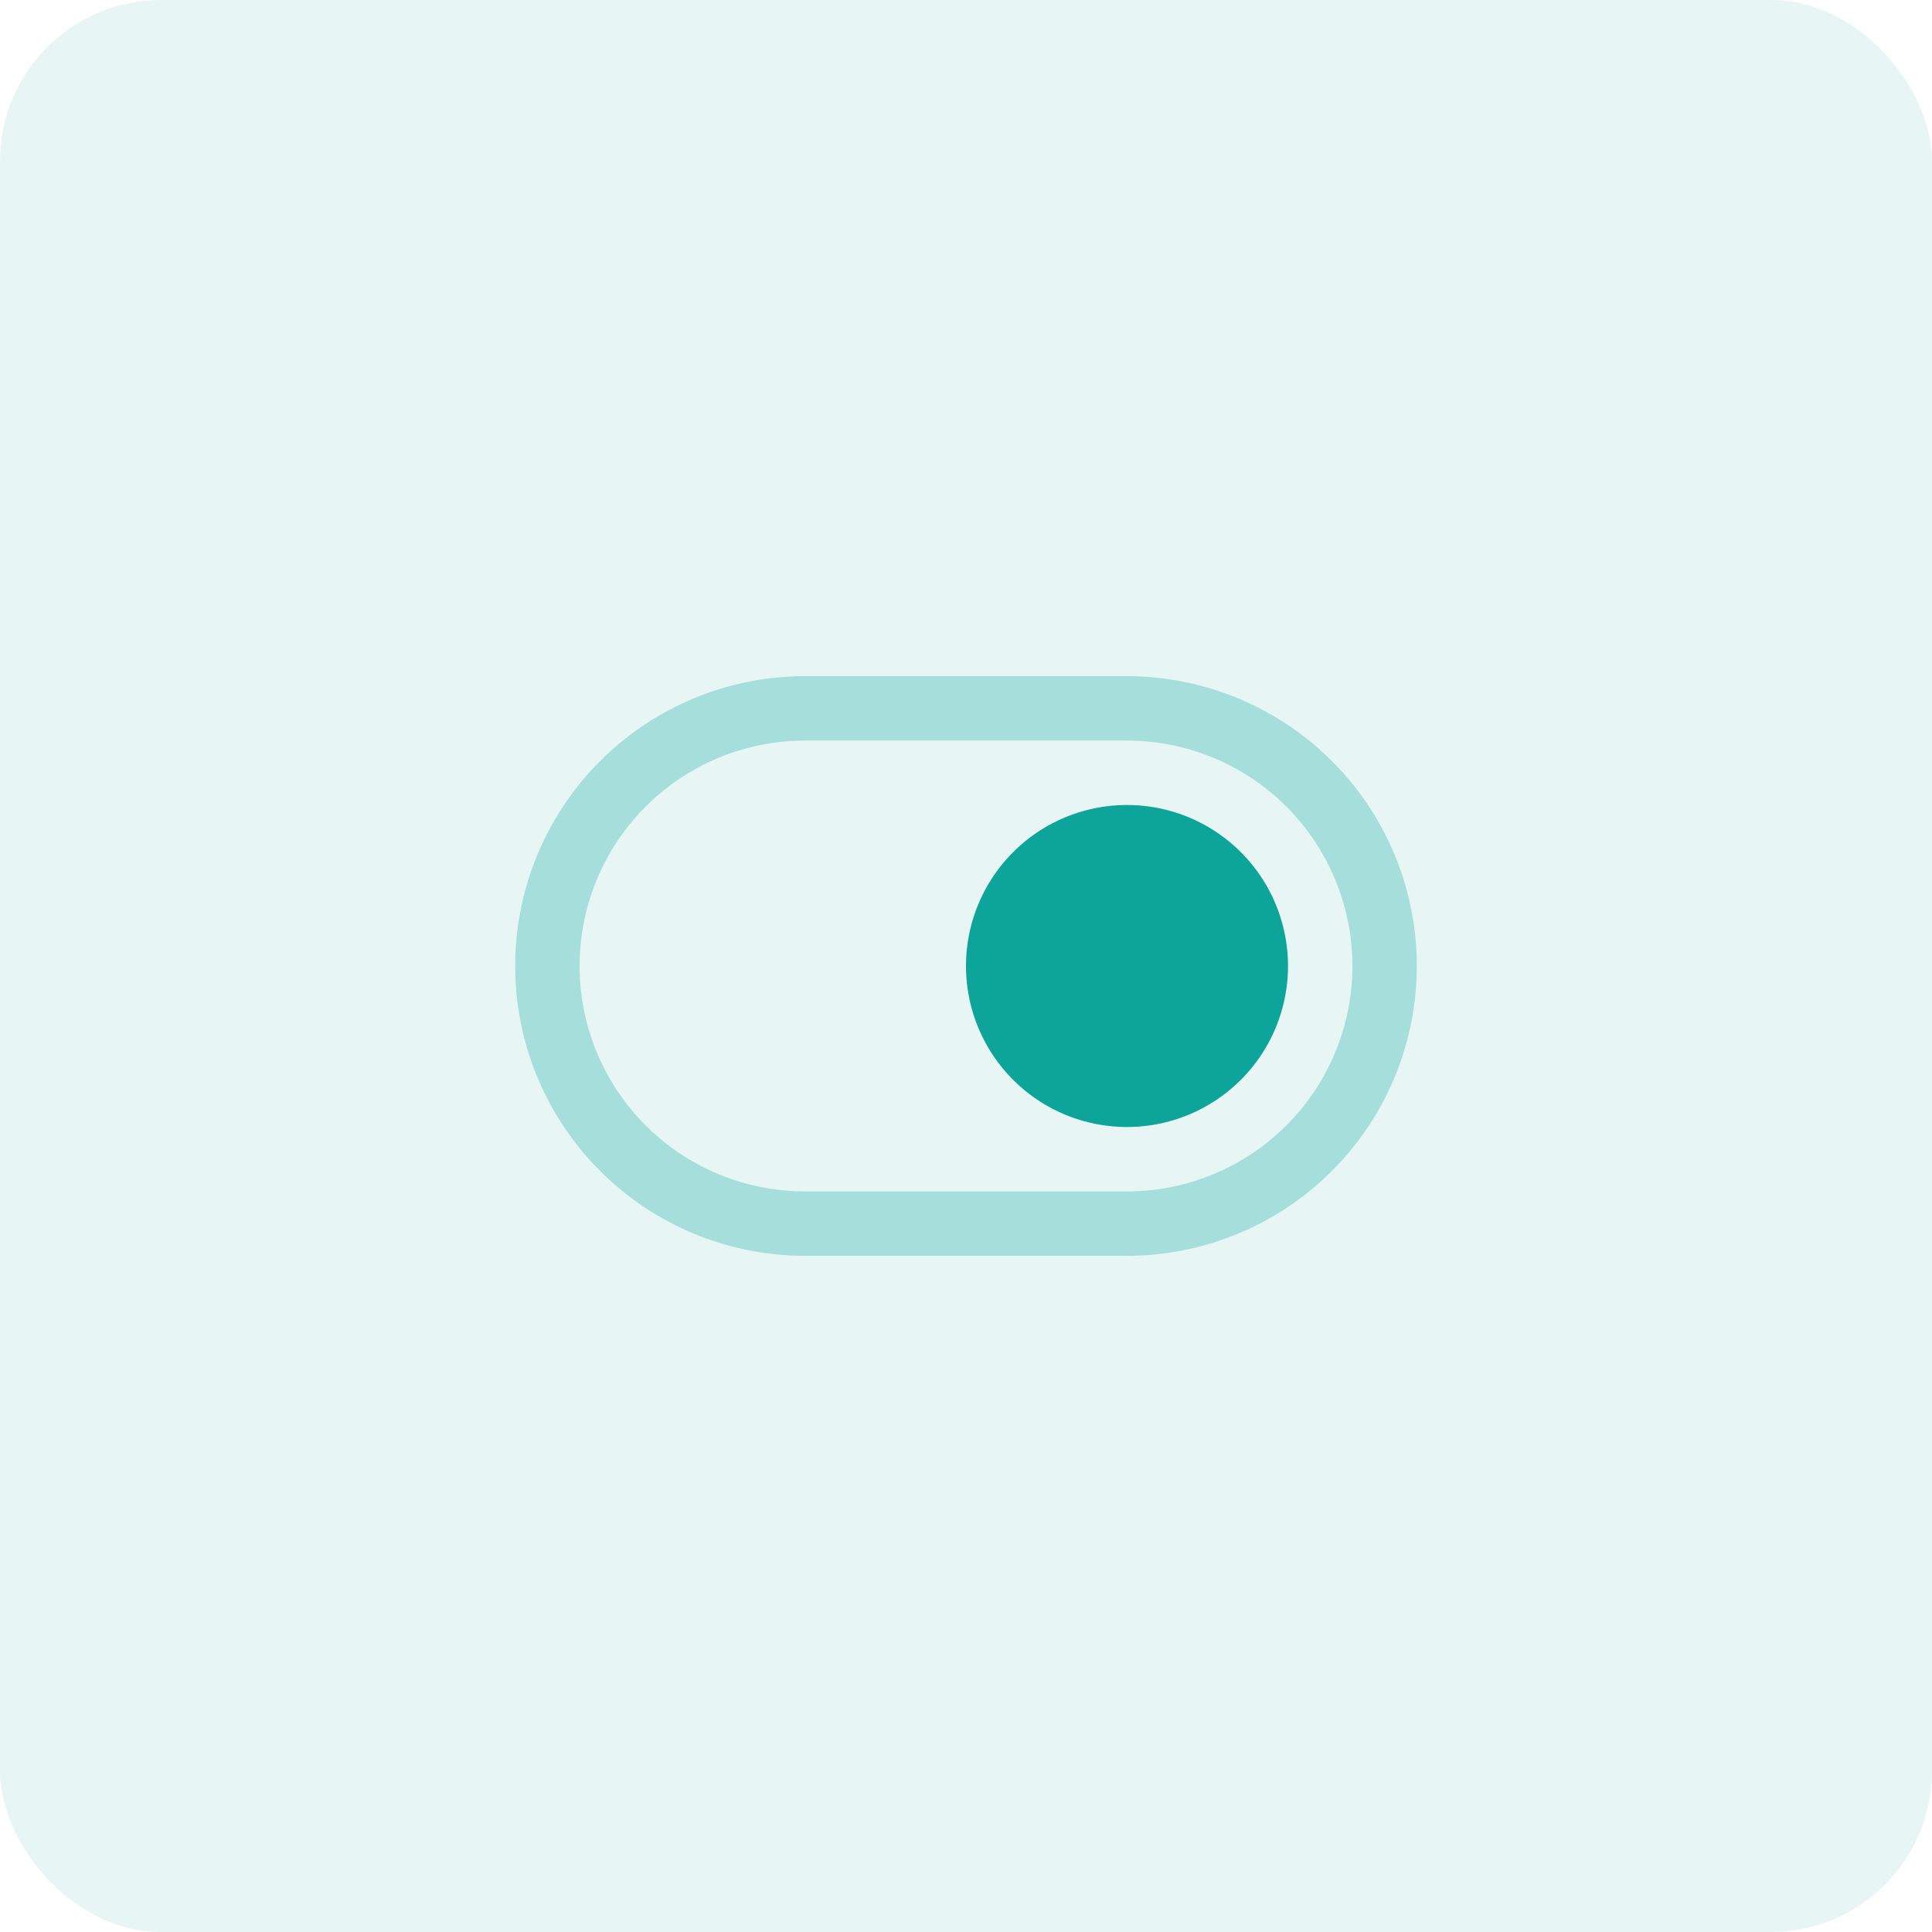 <?xml version="1.0" encoding="UTF-8" standalone="no"?><svg xmlns="http://www.w3.org/2000/svg" width="60" height="60" viewBox="0 0 60 60"><rect width="60" height="60" rx="5" fill="#0da49a" opacity="0.1"/><path d="M750.857,218.943h-10a9,9,0,0,1,0-18h10a9,9,0,0,1,0,18Zm-10-16a7,7,0,0,0,0,14h10a7,7,0,0,0,0-14Z" transform="translate(-715.857 -179.943)" fill="#0da49a" opacity="0.3"/><path d="M5,0A5,5,0,1,1,0,5,5,5,0,0,1,5,0Z" transform="translate(30 25)" fill="#0da49a"/></svg>